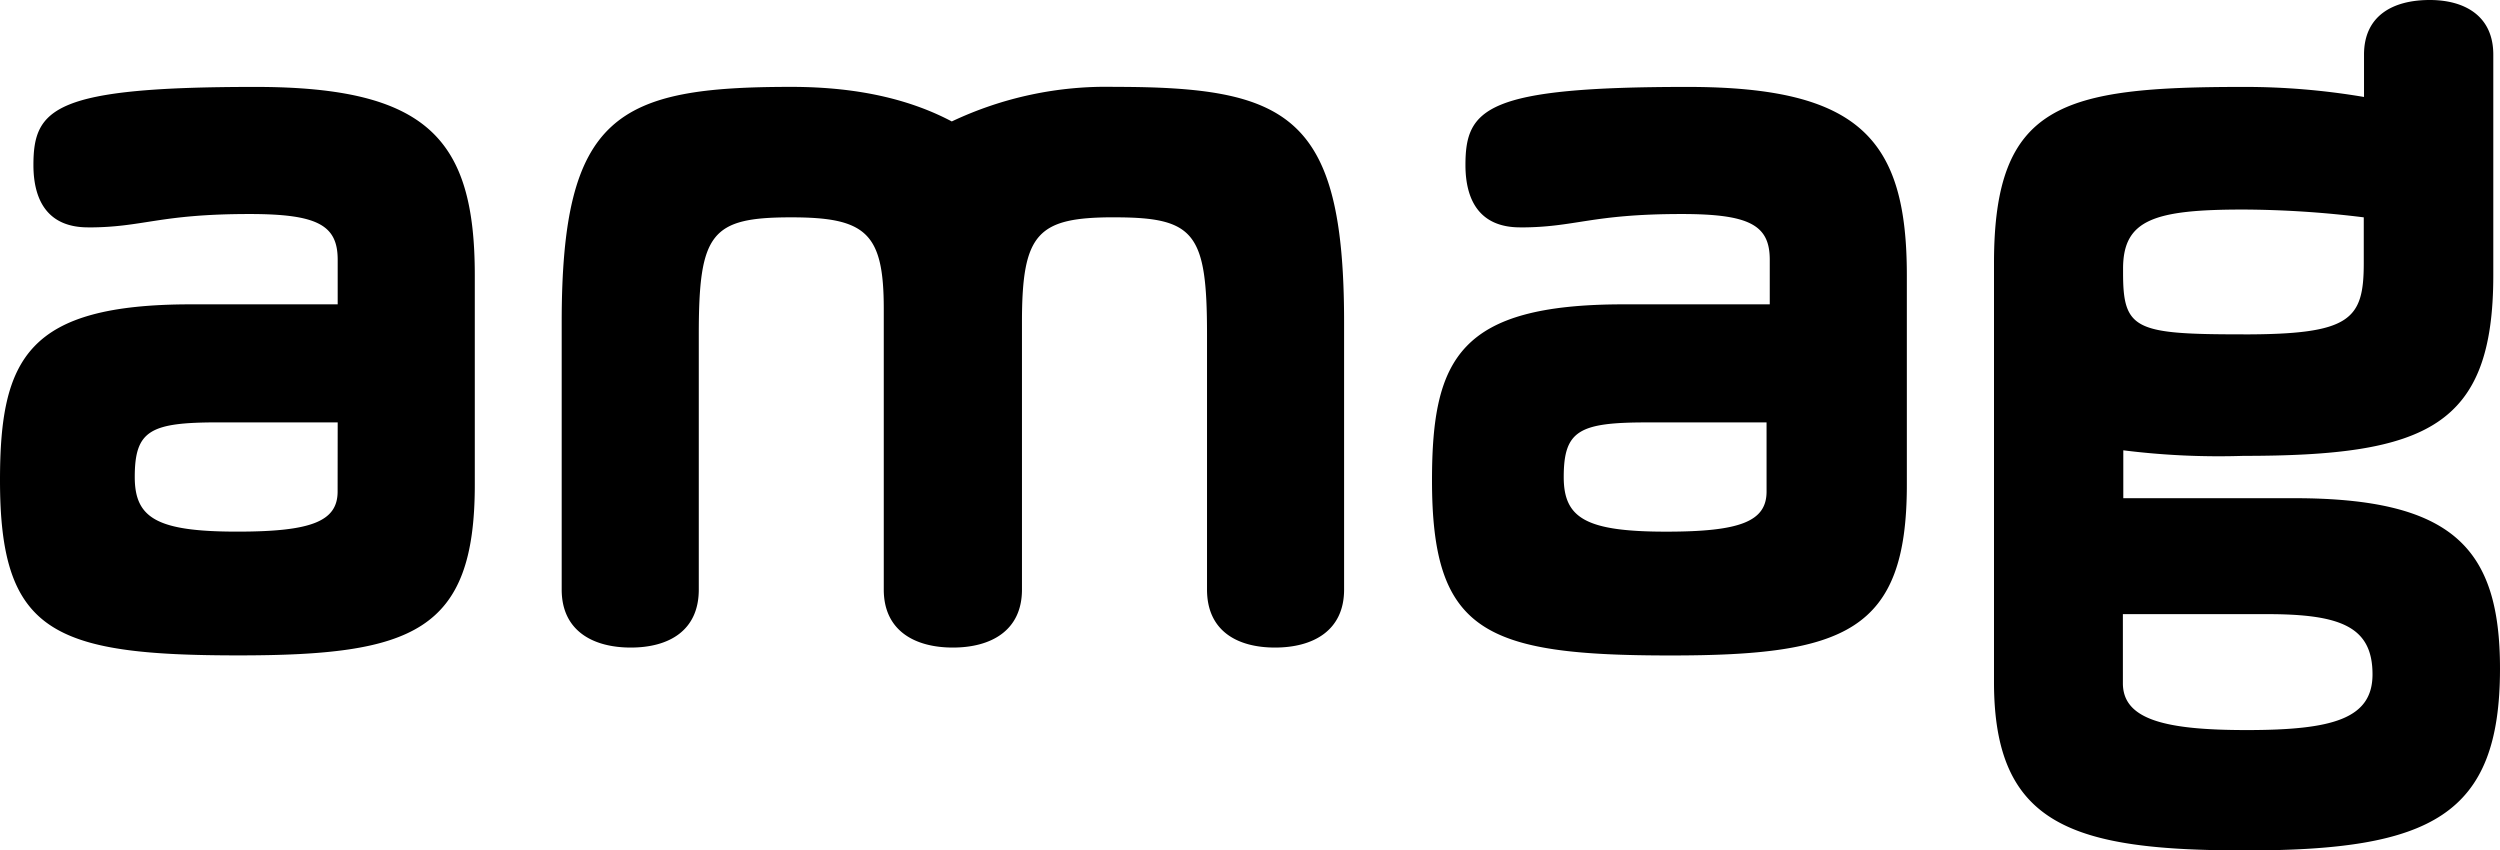 <?xml version="1.0" encoding="UTF-8"?> <svg xmlns="http://www.w3.org/2000/svg" xmlns:xlink="http://www.w3.org/1999/xlink" width="229.752" height="78.156" viewBox="0 0 229.752 78.156"><defs><clipPath id="clip-path"><rect id="Rectangle_1" data-name="Rectangle 1" width="229.752" height="78.156"></rect></clipPath></defs><g id="amag-black" transform="translate(0 0)"><g id="Group_1" data-name="Group 1" transform="translate(0 0)" clip-path="url(#clip-path)"><path id="Path_1" data-name="Path 1" d="M195.094,56.439h13.215c6.76,0,9.727,1.126,9.727,5.535,0,4.093-3.683,5.12-11.572,5.12-7.373,0-11.369-.924-11.369-4.3Zm11.082-25.711c-9.939,0-11.064-.409-11.064-5.634v-.407c0-4.506,2.868-5.43,11.064-5.43a92.529,92.529,0,0,1,11.056.718v4.2c0,5.225-1.226,6.556-11.056,6.556M217.255,8.912a65.5,65.5,0,0,0-11.062-.924c-16.7,0-22.943,1.537-22.943,16.184V62.686c0,13.217,7.27,15.47,23.149,15.47,17,0,23.353-3.177,23.353-16.7,0-11.062-4.3-15.672-18.947-15.672H195.133v-4.4a70.4,70.4,0,0,0,11.06.51c16.8,0,22.943-2.663,22.943-16.593V5.021c0-3.587-2.663-5.021-5.84-5.021-3.381,0-6.041,1.434-6.041,5.021ZM162.349,45.173c0,2.766-2.457,3.687-9.219,3.687-7.375,0-9.422-1.231-9.422-5.019,0-4.3,1.434-5.021,7.681-5.021h10.959ZM139.7,20.9c5.122,0,6.453-1.231,14.853-1.231,6.247,0,8.089,1.025,8.089,4.2v4.1H149.222c-15.058,0-17.62,4.918-17.62,16.184,0,13.931,4.817,16.085,21.923,16.085,15.98,0,21.715-2.155,21.715-15.674V25.3c0-12.494-4.3-17.312-20.18-17.312-18.435,0-20.384,1.947-20.384,7.173,0,3.278,1.331,5.735,5.021,5.735m-37.271-.922c7.377,0,8.5,1.434,8.5,10.754V54.184c0,3.79,2.766,5.327,6.247,5.327s6.35-1.537,6.35-5.327V29.6c0-19.054-5.12-21.616-21.1-21.616a33.144,33.144,0,0,0-14.953,3.177c-3.482-1.842-8.192-3.177-14.75-3.177-15.978,0-21.1,2.562-21.1,21.616V54.184c0,3.79,2.871,5.327,6.35,5.327s6.249-1.537,6.249-5.327V30.728c0-9.319,1.126-10.754,8.5-10.754,6.865,0,8.5,1.434,8.5,8.4v25.81c0,3.79,2.868,5.327,6.35,5.327s6.35-1.537,6.35-5.327V29.6c0-8.2,1.436-9.63,8.5-9.63m-71.392,25.2c0,2.766-2.457,3.687-9.219,3.687-7.375,0-9.424-1.231-9.424-5.019,0-4.3,1.434-5.021,7.684-5.021H31.034ZM8.091,20.9c5.12,0,6.453-1.231,14.85-1.231,6.249,0,8.093,1.025,8.093,4.2v4.1H17.616C2.558,27.962,0,32.88,0,44.146,0,58.077,4.813,60.231,21.919,60.231c15.98,0,21.715-2.155,21.715-15.674V25.3c0-12.494-4.3-17.312-20.178-17.312-18.439,0-20.384,1.947-20.384,7.173,0,3.278,1.329,5.735,5.019,5.735" transform="translate(0 0)"></path></g></g></svg> 